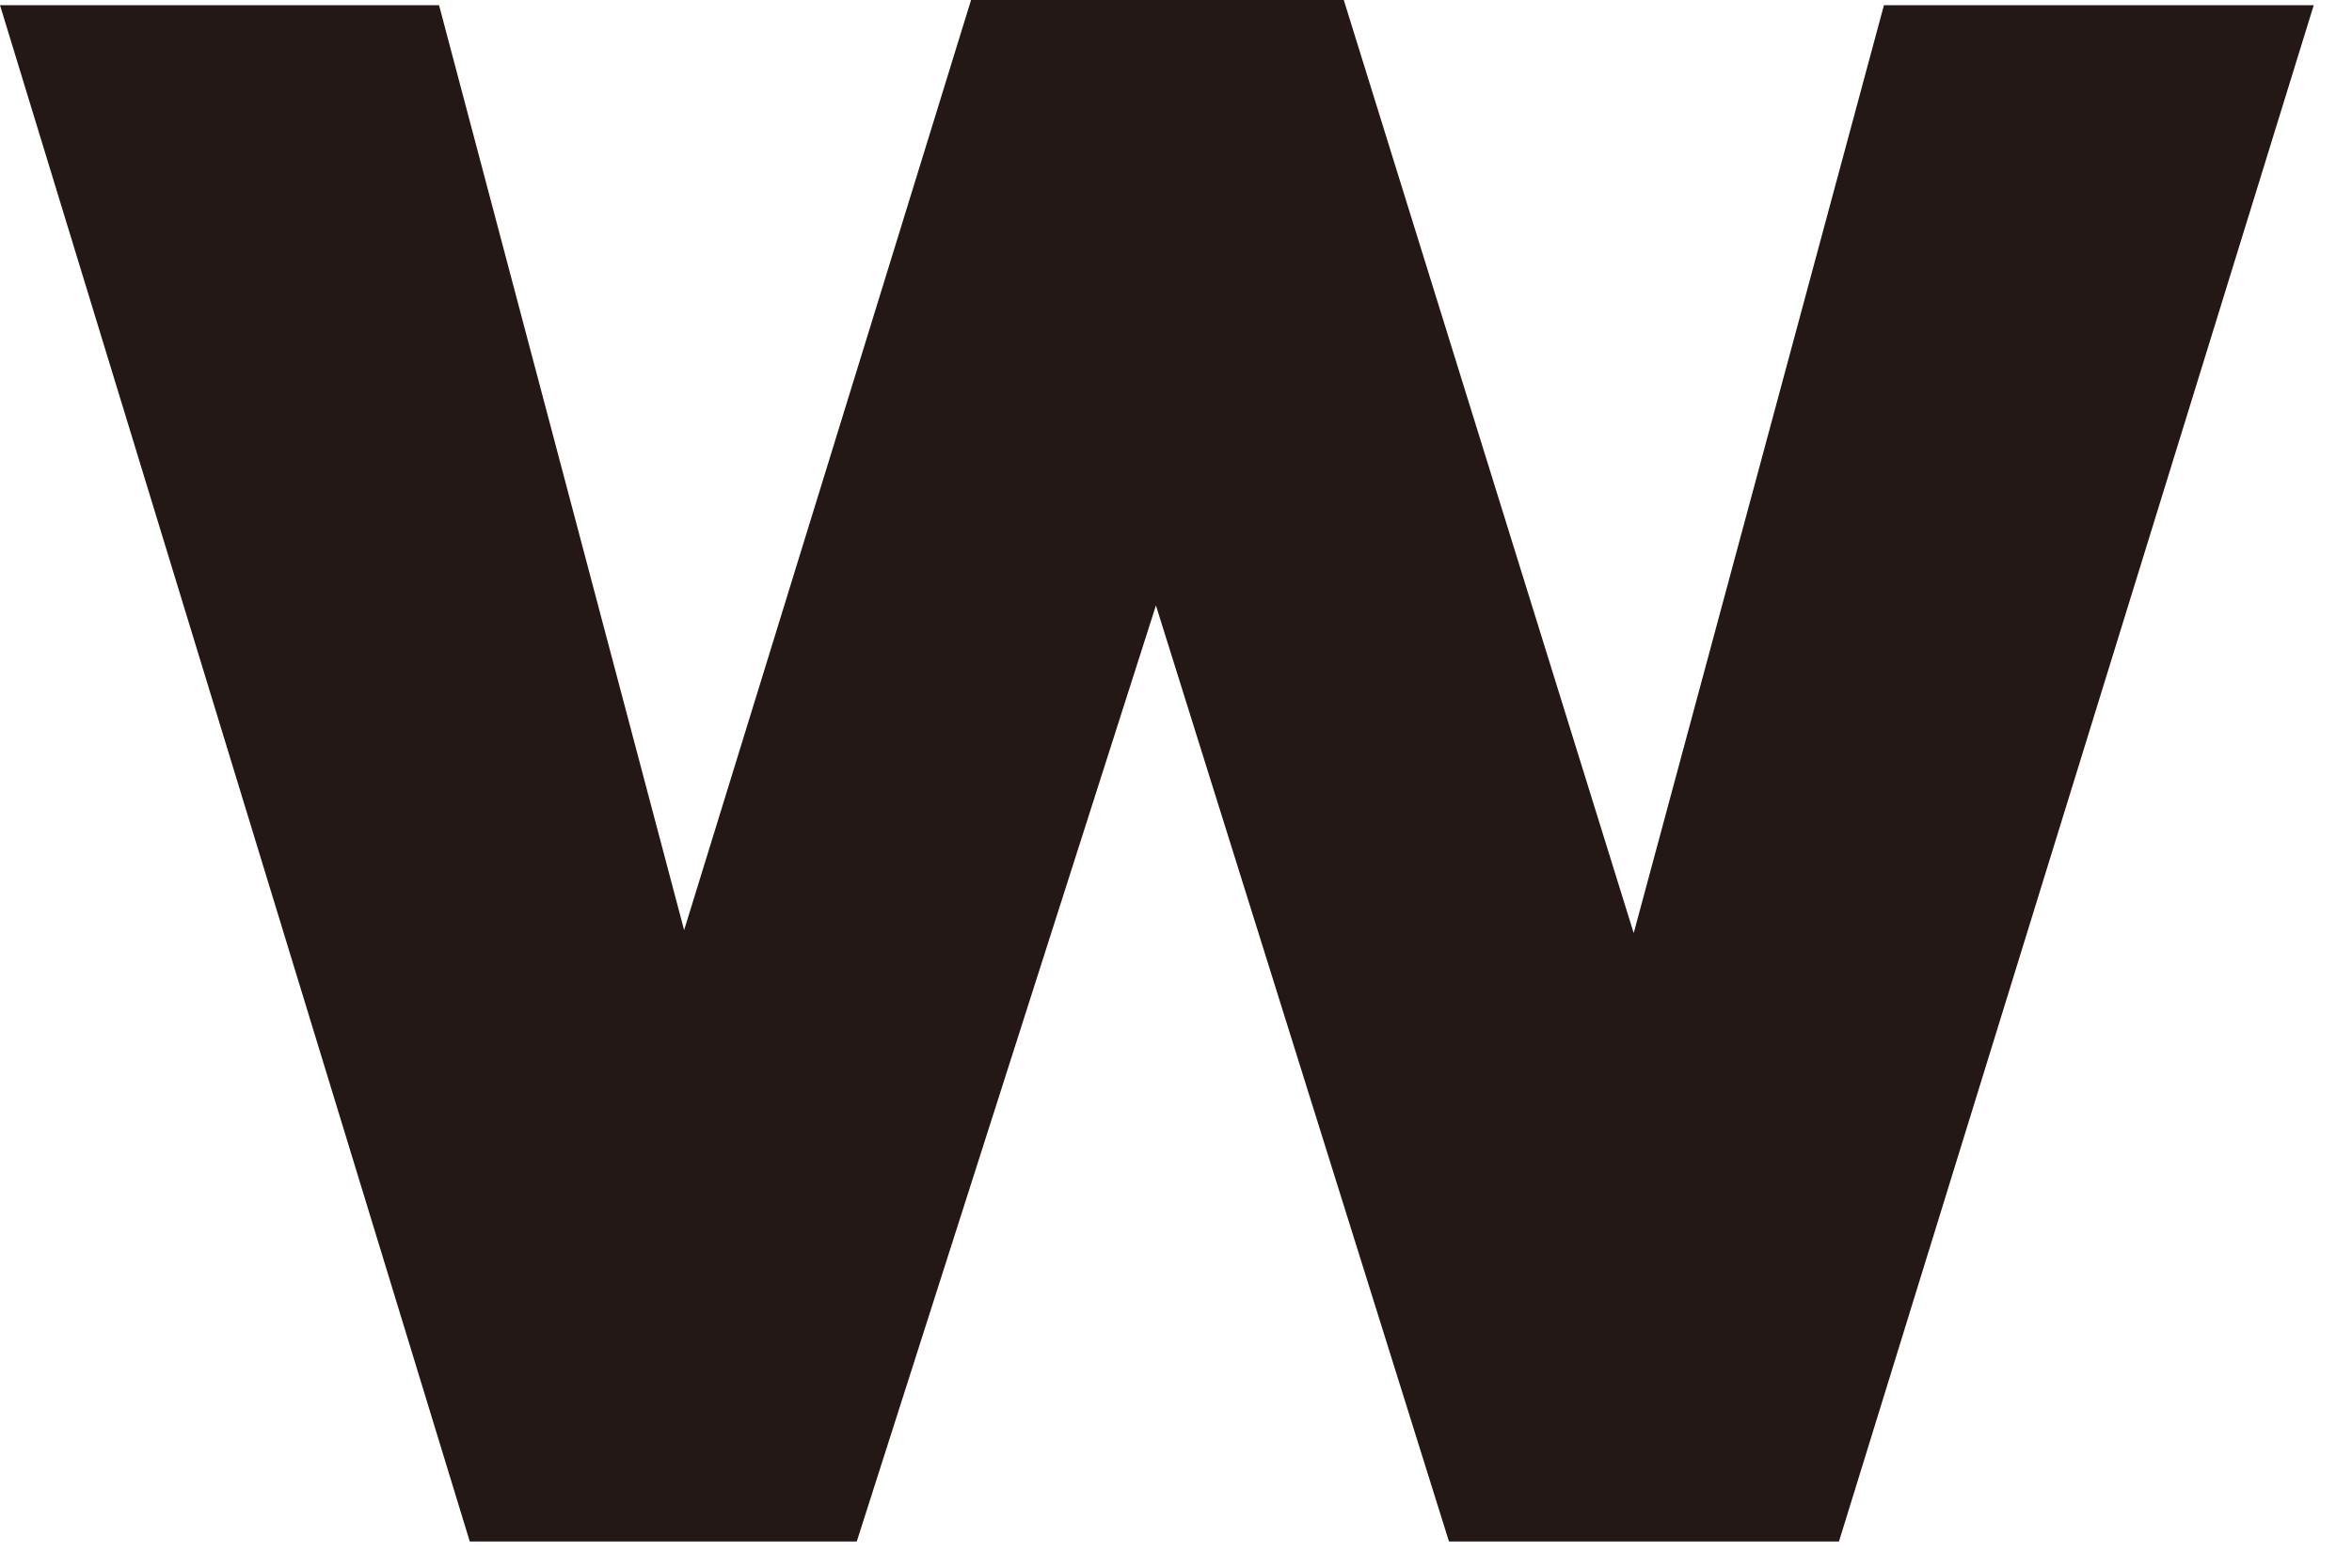 <?xml version="1.0" encoding="utf-8"?>
<svg xmlns="http://www.w3.org/2000/svg" fill="none" height="100%" overflow="visible" preserveAspectRatio="none" style="display: block;" viewBox="0 0 15 10" width="100%">
<path d="M0.007 0.033H2.8L4.363 5.933L6.193 0H8.57L10.419 5.952L12.015 0.033H14.756L11.728 9.833H9.241L7.372 3.862L5.464 9.833H2.996L0 0.033H0.007Z" fill="#231815" id="Vector"/>
</svg>